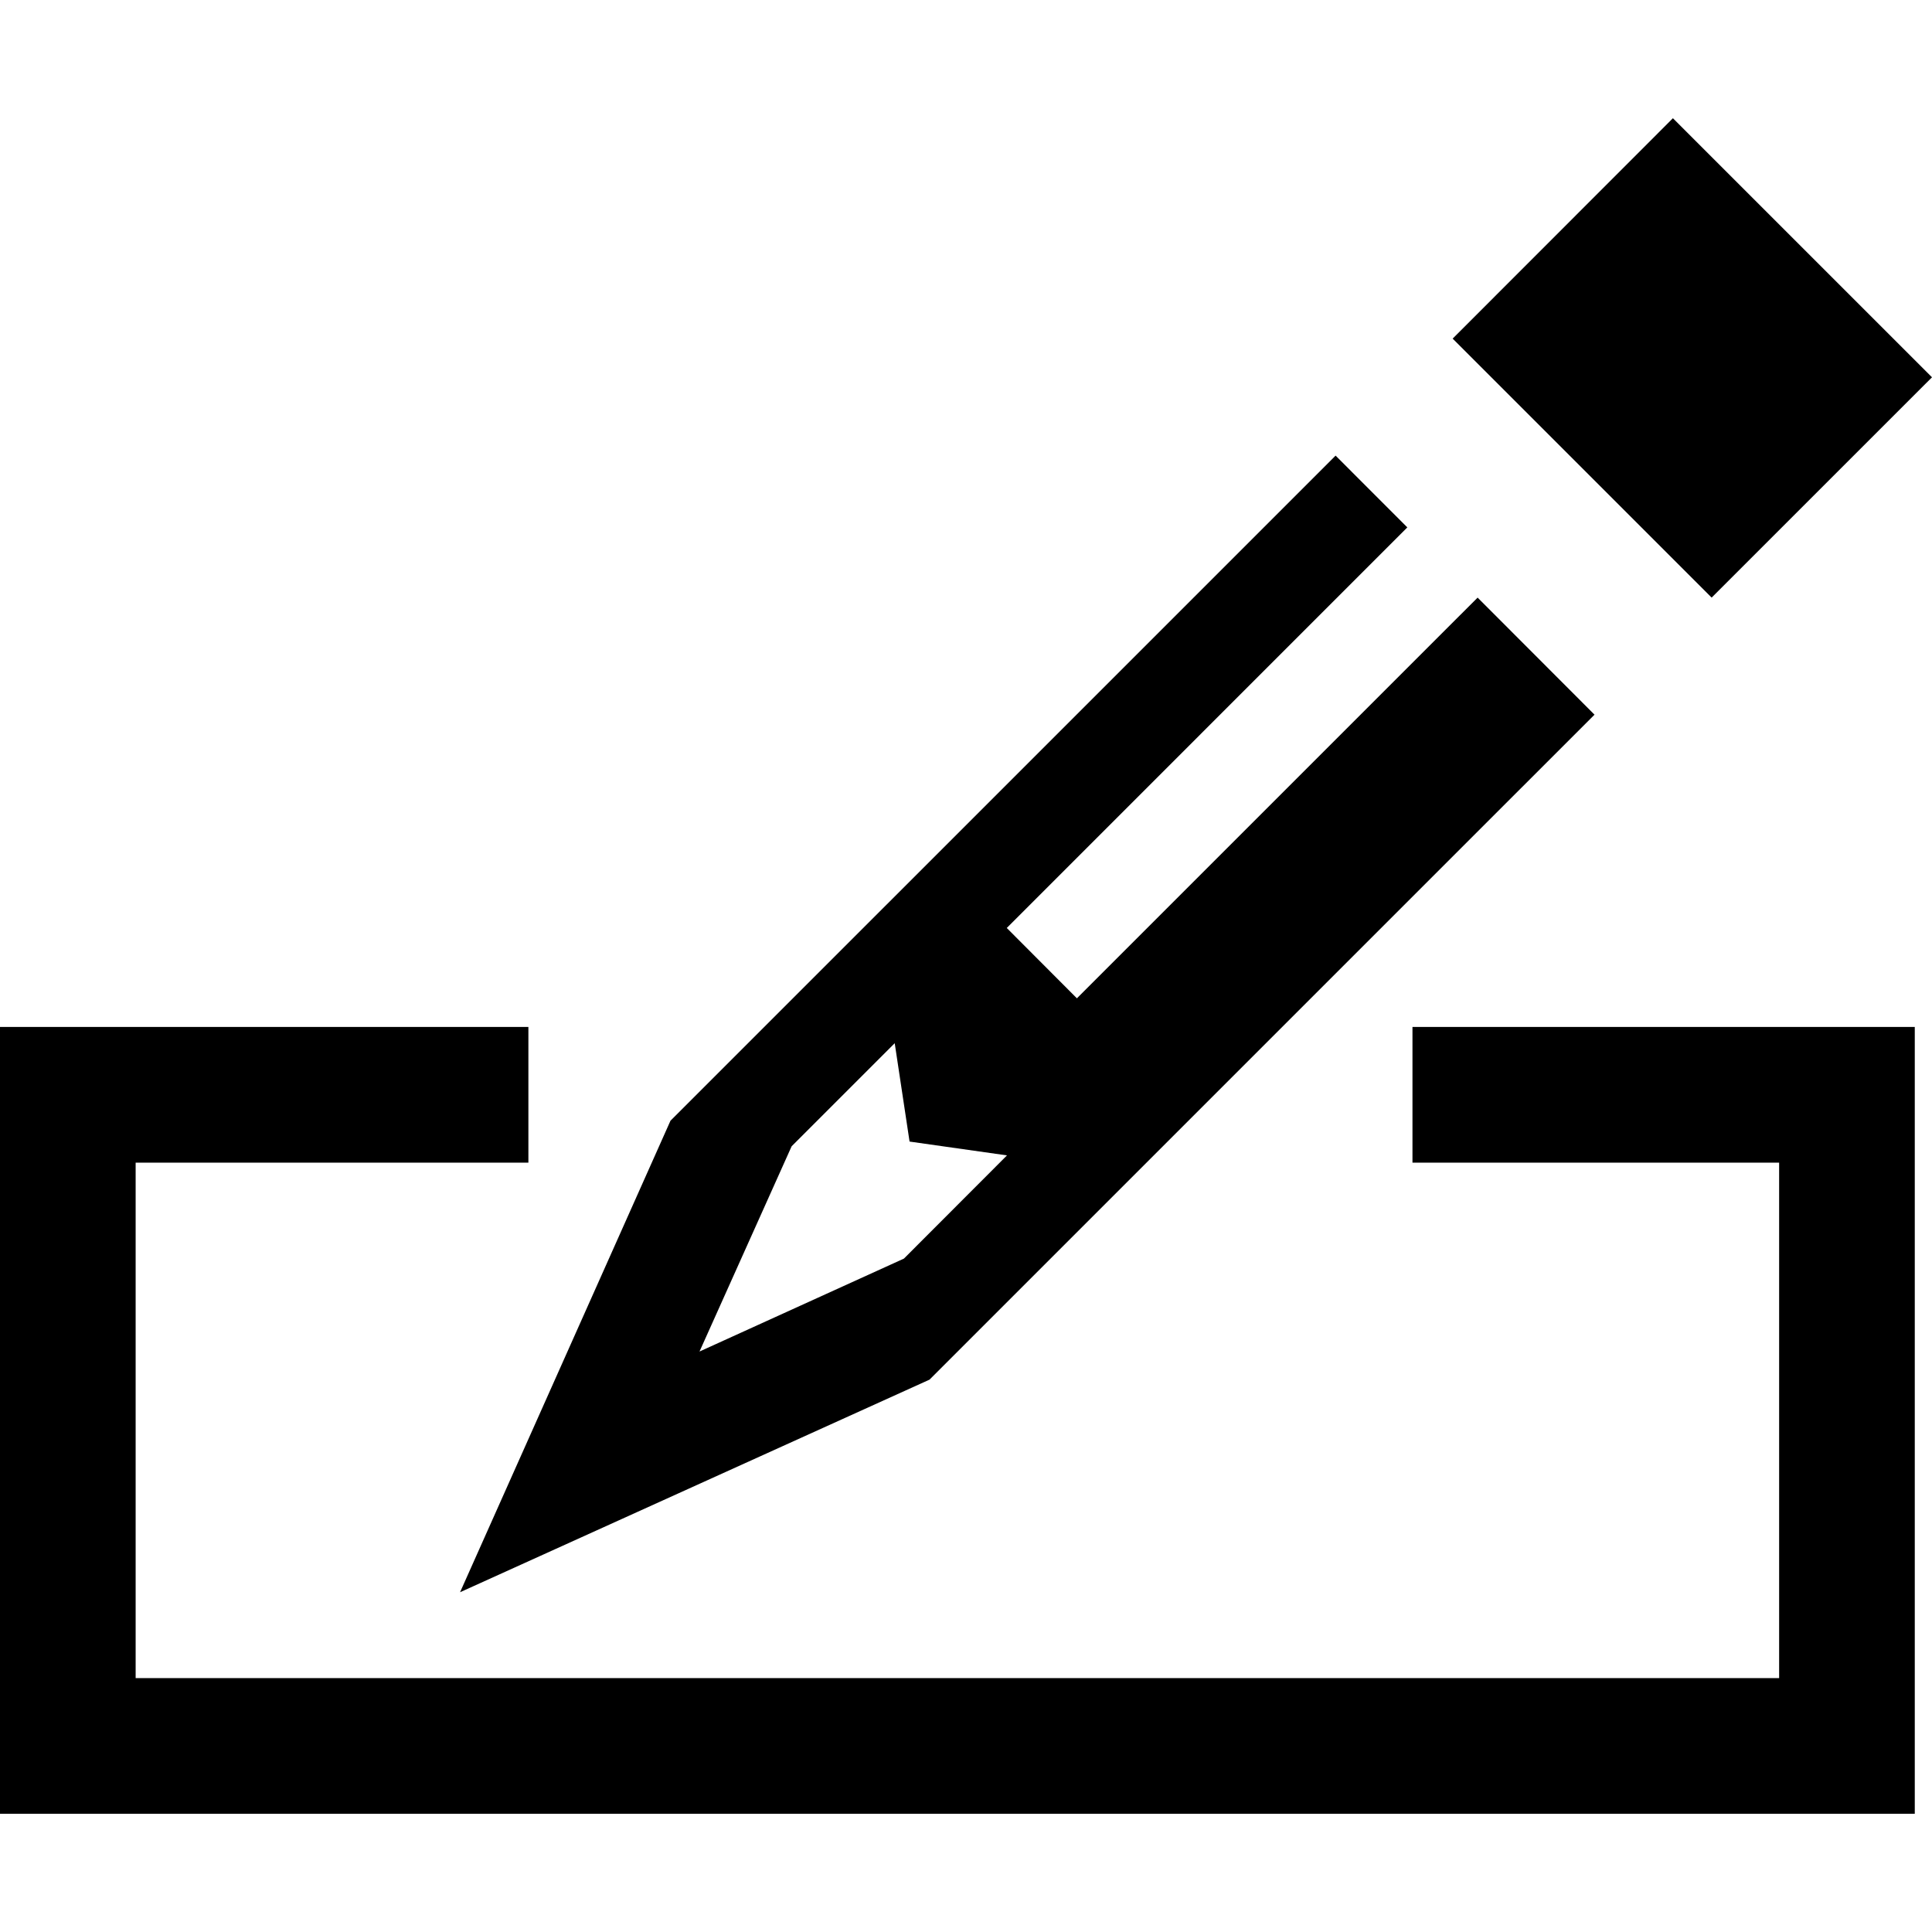 <?xml version="1.0" ?><!DOCTYPE svg  PUBLIC '-//W3C//DTD SVG 1.1//EN'  'http://www.w3.org/Graphics/SVG/1.1/DTD/svg11.dtd'><svg enable-background="new 0 0 512 512" height="512px" id="Layer_1" version="1.1" viewBox="0 0 512 512" width="512px" xml:space="preserve" xmlns="http://www.w3.org/2000/svg" xmlns:xlink="http://www.w3.org/1999/xlink"><path d="M121.92,421.958l124.416-56.341l176.226-176.222l-30.978-31.022L285.39,264.563l-18.587-18.642l106.152-106.154  l-19.01-19.025L177.685,297L121.92,421.958z M209.793,303.773l27.316-27.313l3.934,26.067l25.819,3.665l-27.315,27.35  l-54.171,24.627L209.793,303.773z M512,99.984l-68.663-68.651l-58.37,58.406l68.634,68.633L512,99.984z M374.319,308.113h97.169  v136.608H35.947V308.113h104.082v-35.955H0v208.509h507.435v-208.51H374.319V308.113z"/></svg>